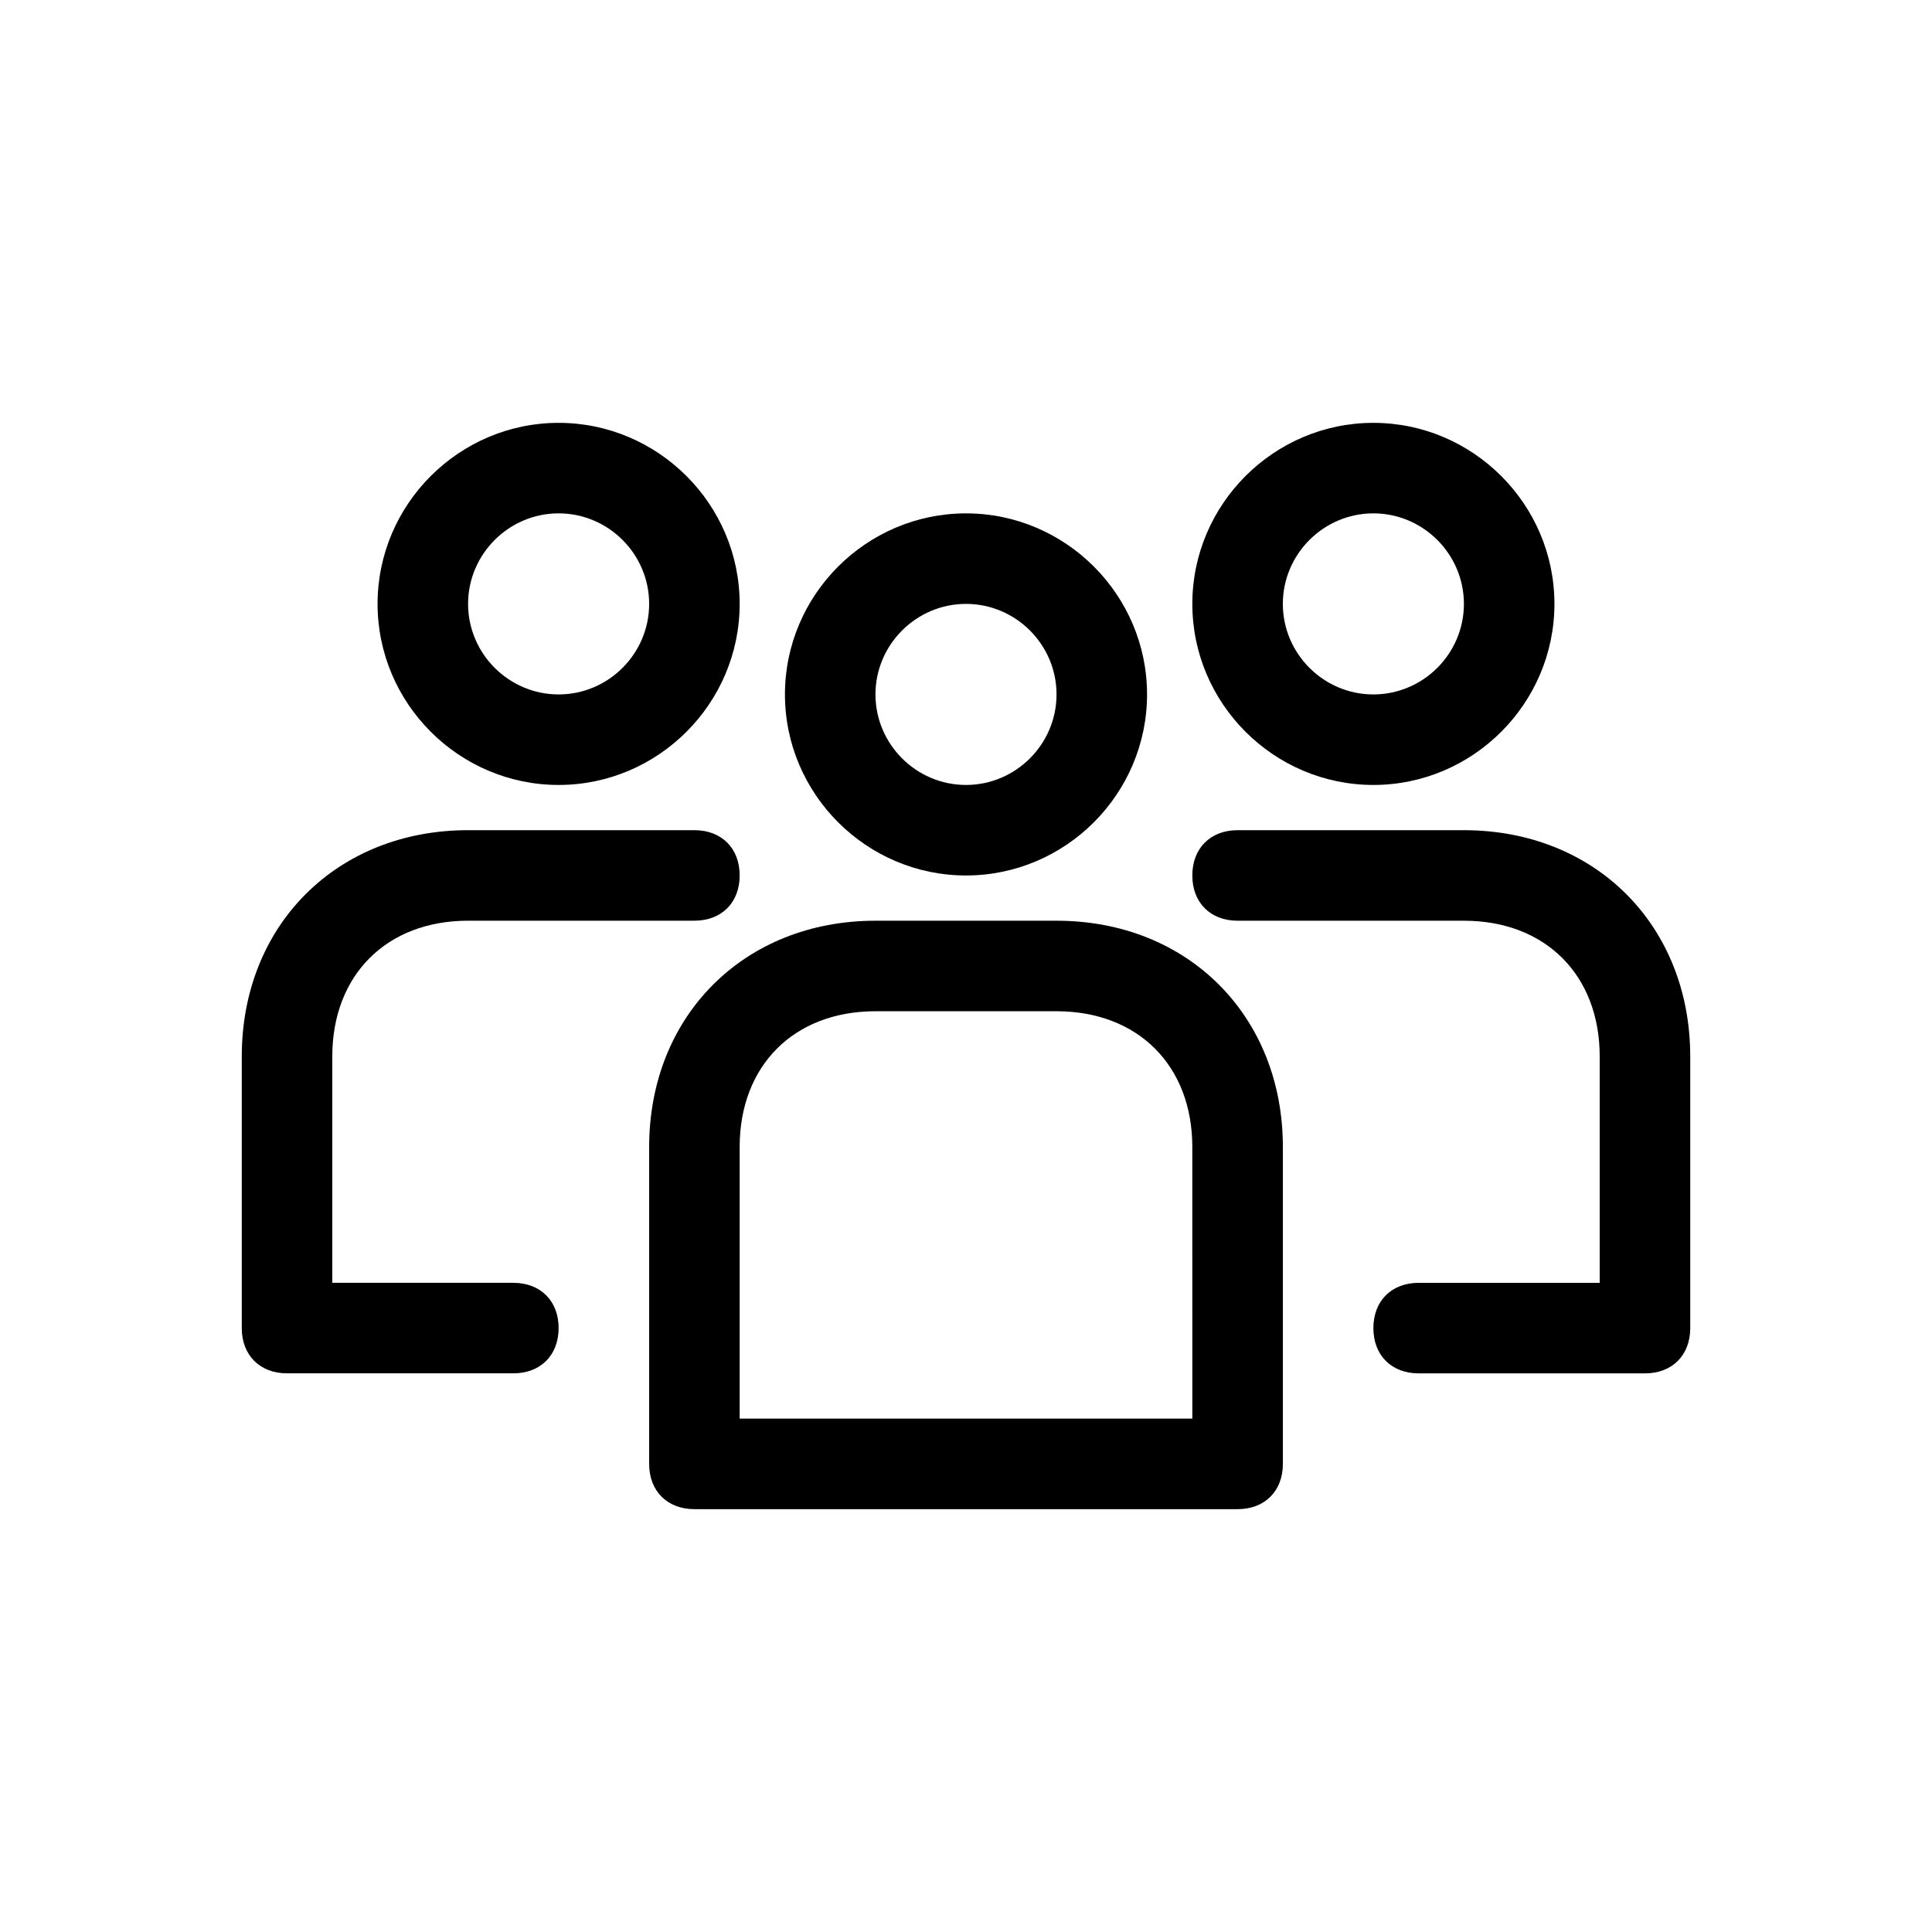 <?xml version="1.0" encoding="UTF-8"?>
<!-- Uploaded to: ICON Repo, www.svgrepo.com, Generator: ICON Repo Mixer Tools -->
<svg fill="#000000" width="800px" height="800px" version="1.1" viewBox="144 144 512 512" xmlns="http://www.w3.org/2000/svg">
 <g>
  <path d="m531.95 364.01h-59.977c-7.199 0-11.996 4.797-11.996 11.996 0 7.199 4.797 11.996 11.996 11.996h59.977c21.594 0 35.988 14.395 35.988 35.988v59.977h-47.98c-7.199 0-11.996 4.797-11.996 11.996 0 7.199 4.797 11.996 11.996 11.996h59.977c7.199 0 11.996-4.797 11.996-11.996v-71.973c-0.004-34.789-25.195-59.98-59.98-59.98z"/>
  <path d="m280.04 483.96h-47.98v-59.977c0-21.594 14.395-35.988 35.988-35.988h59.977c7.199 0 11.996-4.797 11.996-11.996 0-7.199-4.797-11.996-11.996-11.996h-59.977c-34.785 0-59.977 25.191-59.977 59.977v71.973c0 7.199 4.797 11.996 11.996 11.996h59.977c7.199 0 11.996-4.797 11.996-11.996-0.004-7.191-4.801-11.992-12-11.992z"/>
  <path d="m400 376.01c26.391 0 47.98-21.594 47.98-47.98 0-26.391-21.594-47.98-47.98-47.98-26.391 0-47.98 21.594-47.98 47.98-0.004 26.387 21.59 47.98 47.98 47.98zm0-71.973c13.195 0 23.992 10.797 23.992 23.992 0 13.195-10.797 23.992-23.992 23.992s-23.992-10.797-23.992-23.992c0-13.195 10.797-23.992 23.992-23.992z"/>
  <path d="m292.04 352.02c26.391 0 47.98-21.594 47.98-47.98 0-26.391-21.594-47.98-47.98-47.98-26.391 0-47.98 21.594-47.98 47.98 0 26.391 21.59 47.98 47.98 47.98zm0-71.973c13.195 0 23.992 10.797 23.992 23.992 0 13.195-10.797 23.992-23.992 23.992-13.195 0-23.992-10.797-23.992-23.992 0-13.195 10.797-23.992 23.992-23.992z"/>
  <path d="m507.96 352.02c26.391 0 47.98-21.594 47.98-47.98 0-26.391-21.594-47.98-47.98-47.98-26.391 0-47.98 21.594-47.98 47.98 0 26.391 21.59 47.98 47.98 47.98zm0-71.973c13.195 0 23.992 10.797 23.992 23.992 0 13.195-10.797 23.992-23.992 23.992-13.195 0-23.992-10.797-23.992-23.992 0-13.195 10.797-23.992 23.992-23.992z"/>
  <path d="m423.99 388h-47.98c-34.785 0-59.977 25.191-59.977 59.977v83.969c0 7.199 4.797 11.996 11.996 11.996h143.95c7.199 0 11.996-4.797 11.996-11.996v-83.969c-0.004-34.785-25.191-59.977-59.98-59.977zm35.988 131.95h-119.96v-71.973c0-21.594 14.395-35.988 35.988-35.988h47.98c21.594 0 35.988 14.395 35.988 35.988z"/>
 </g>
</svg>